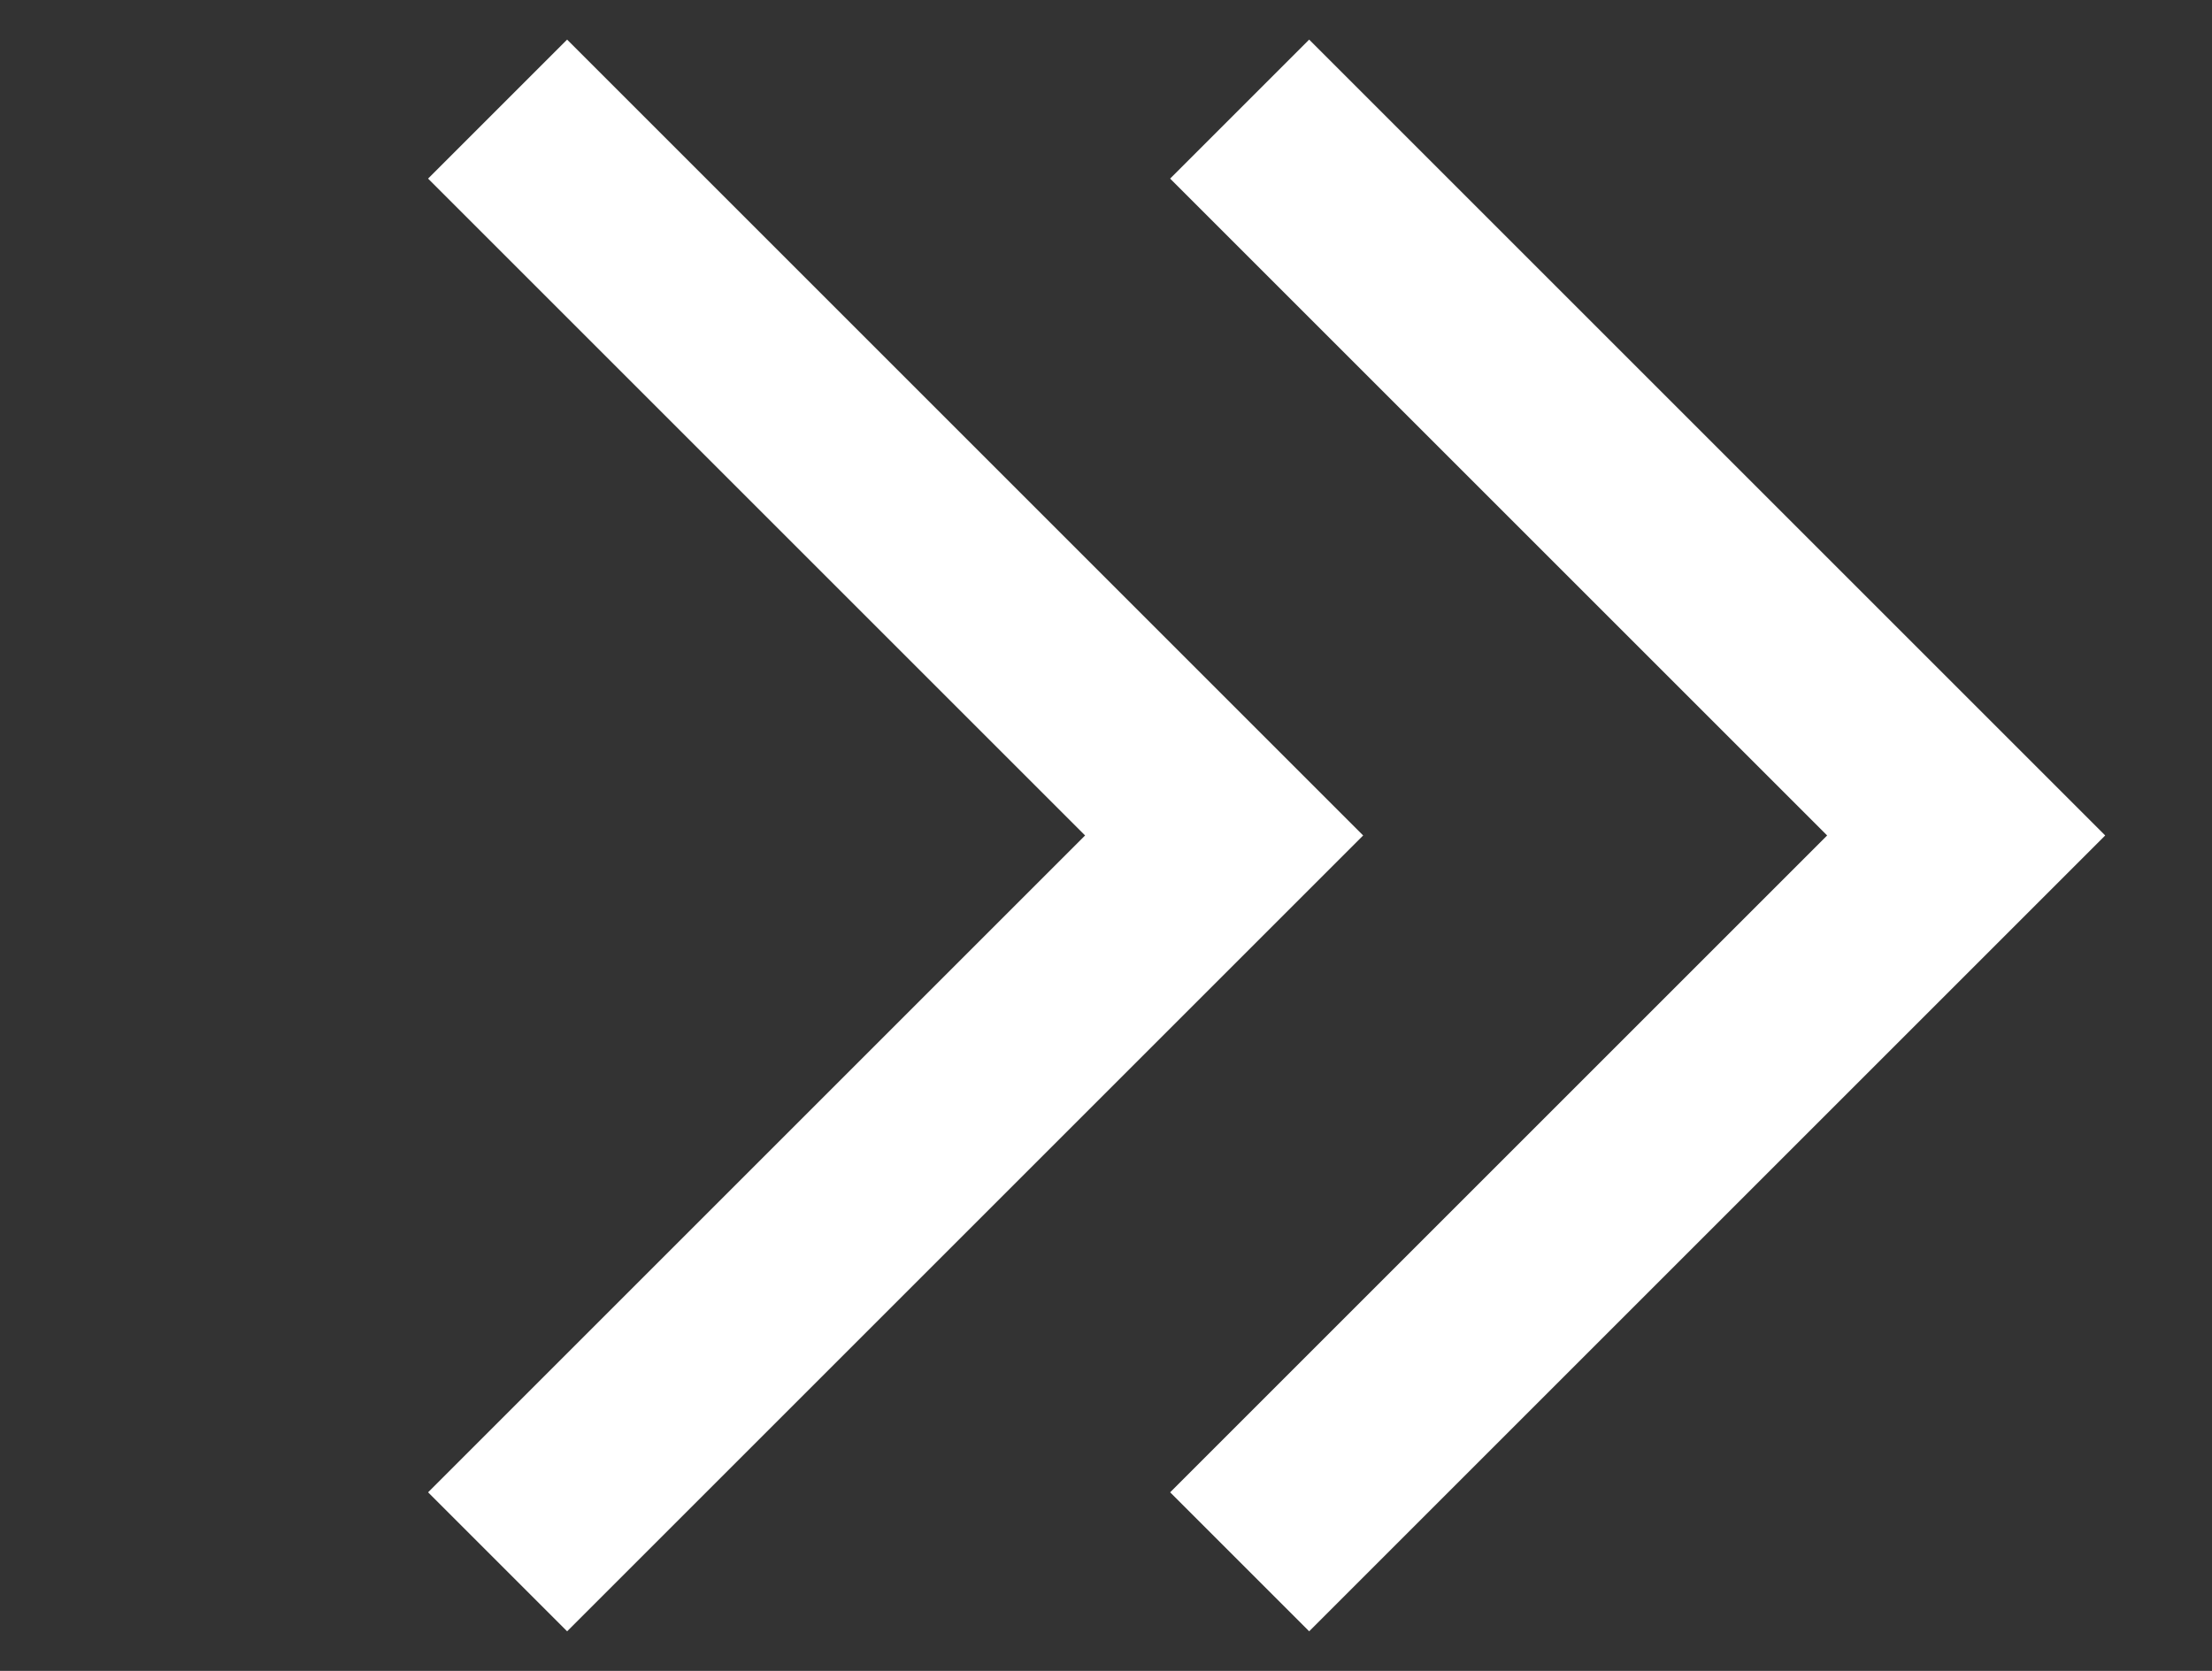 <svg width="45" height="34" viewBox="0 0 45 34" fill="none" xmlns="http://www.w3.org/2000/svg">
<rect x="0" y="0" width="45" height="34" fill="#333333" stroke="none"/>
<path d="M25.219 2.22L39.999 17L25.219 31.78" stroke="white" stroke-width="4"/>
<path d="M10.123 2.22L24.903 17L10.123 31.78" stroke="white" stroke-width="4"/>
</svg>
